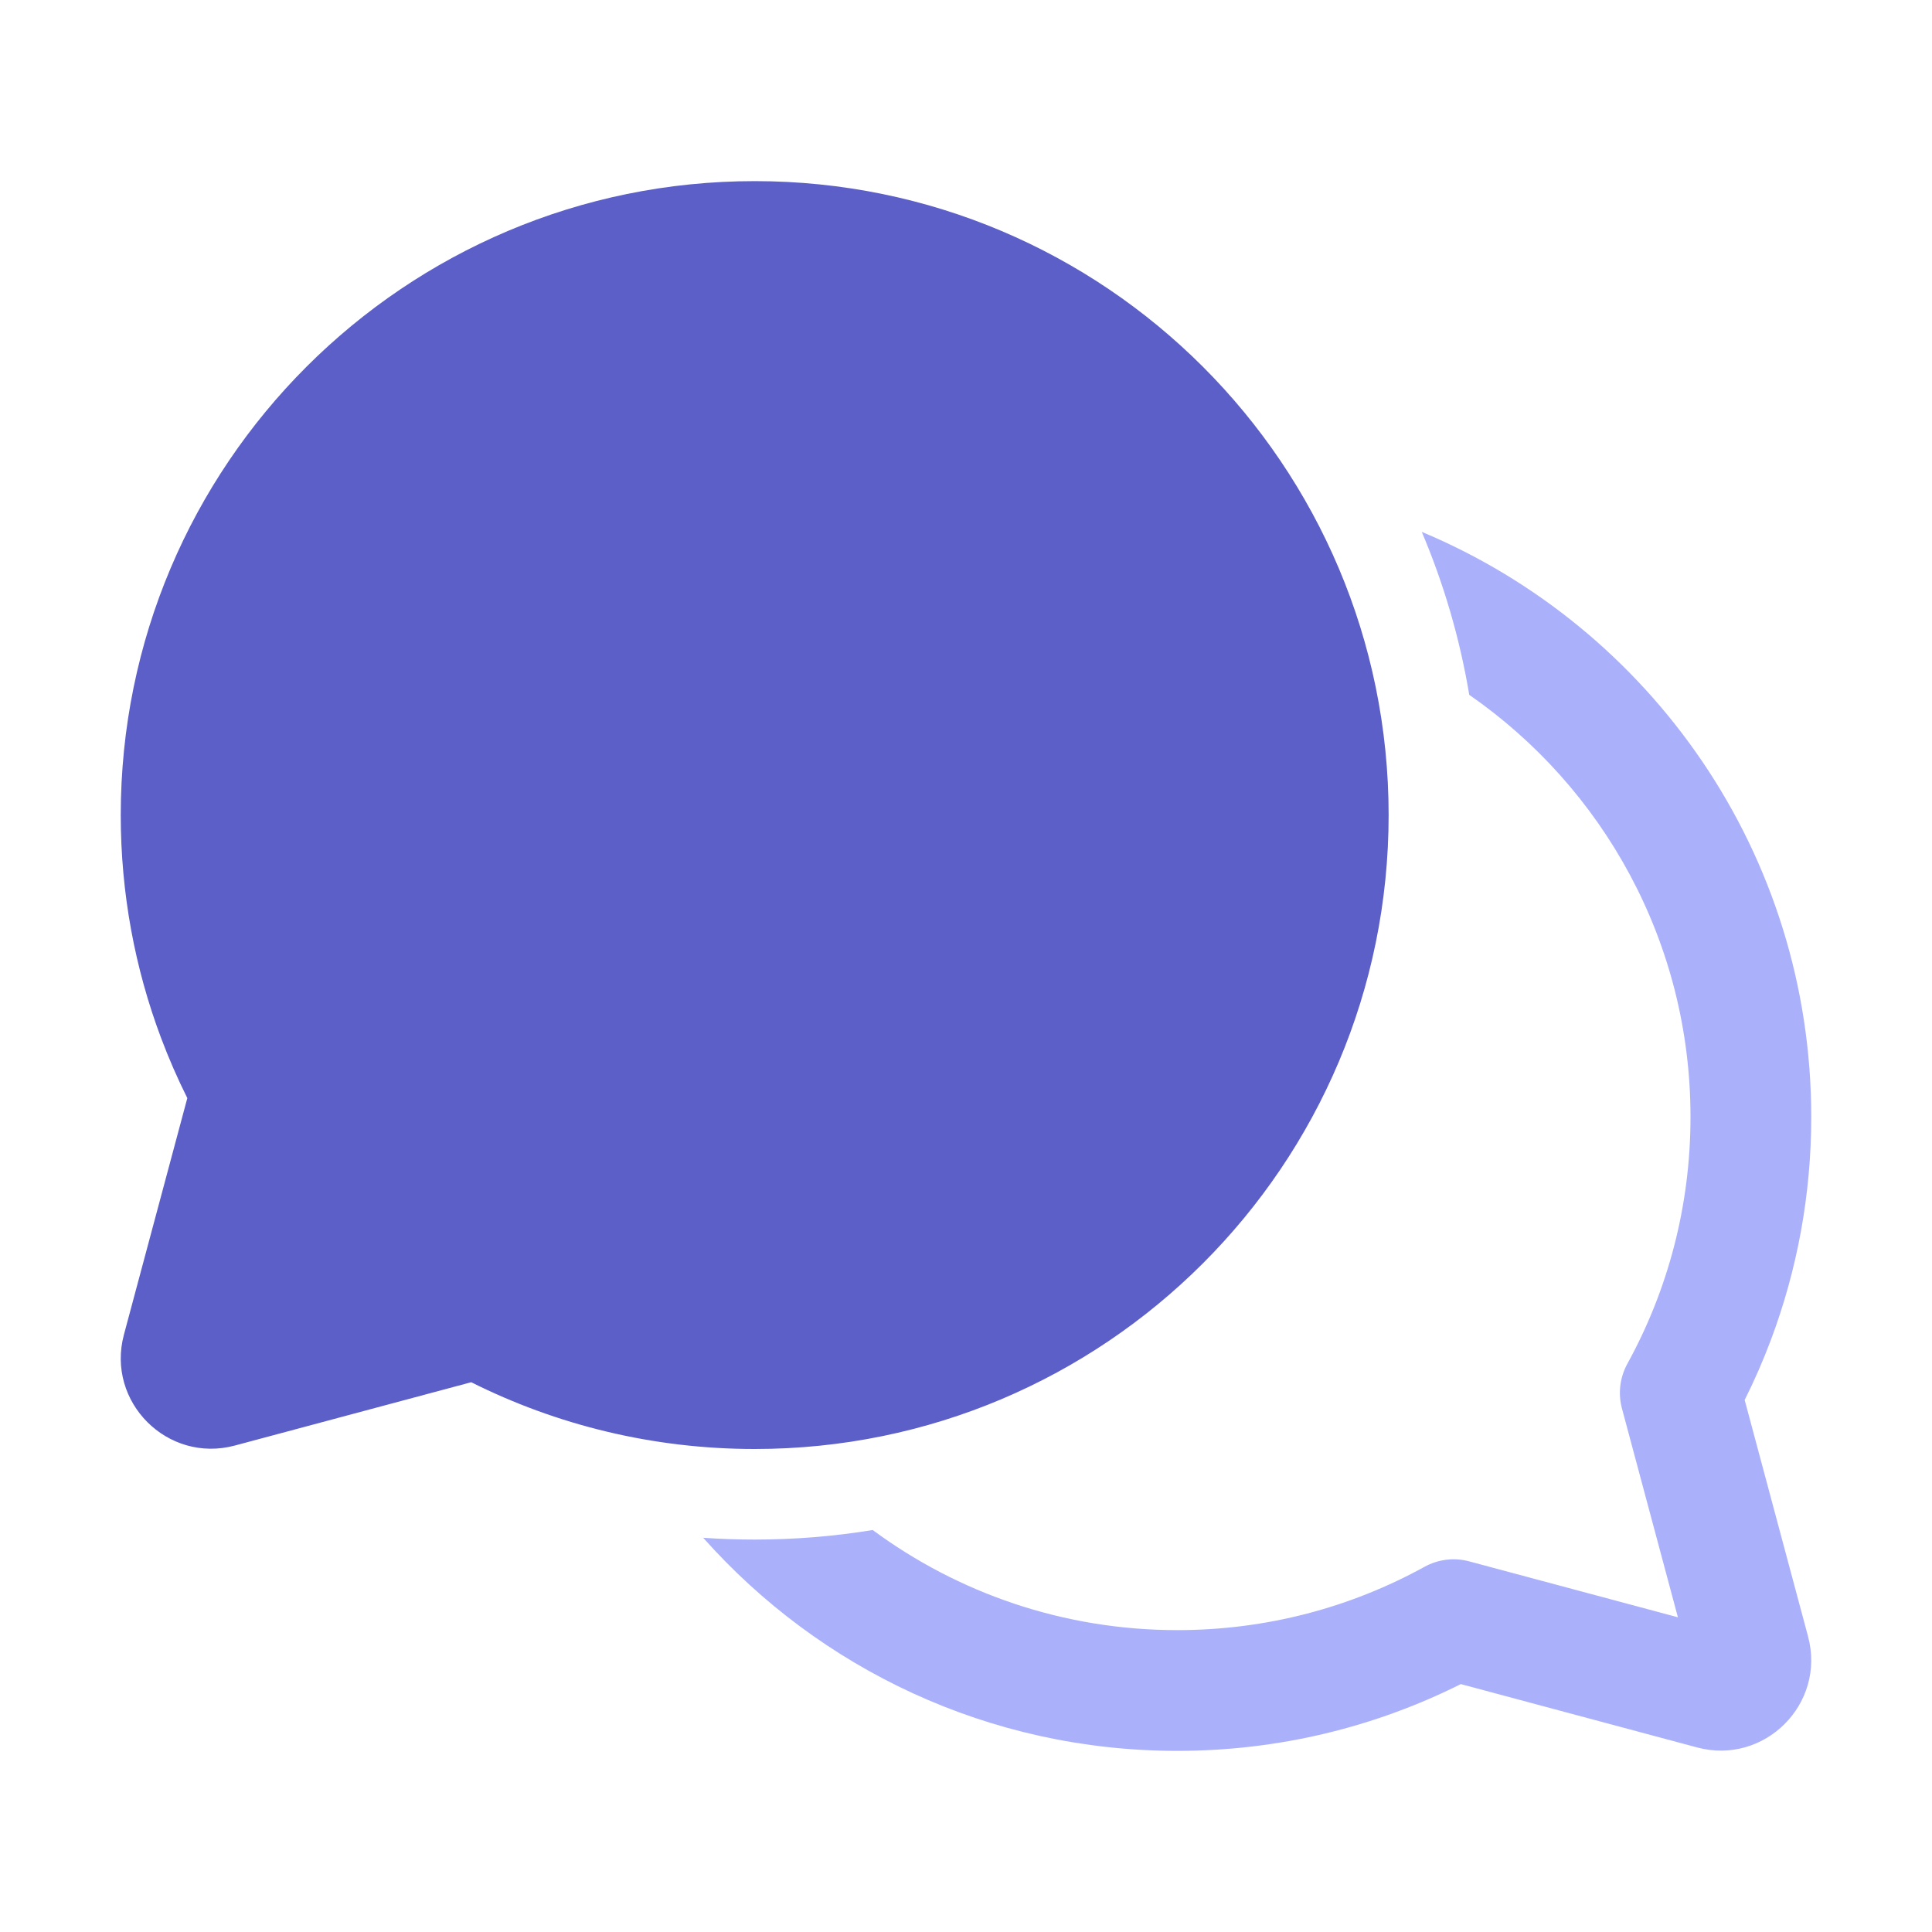 <svg width="48" height="48" viewBox="0 0 48 48" fill="none" xmlns="http://www.w3.org/2000/svg">
<path d="M3 20.25C3 11.552 10.052 4.5 18.75 4.5C27.449 4.5 34.5 11.552 34.5 20.25C34.5 28.948 27.449 36 18.75 36C16.221 36 13.828 35.403 11.707 34.341L5.835 35.914C4.162 36.363 2.631 34.832 3.079 33.159L4.654 27.282C4.412 26.799 4.195 26.301 4.003 25.791C3.354 24.066 3 22.198 3 20.25Z" fill="#5B5FC7"/>
<path d="M18.75 38.25C19.748 38.25 20.728 38.169 21.682 38.013C23.799 39.576 26.416 40.5 29.25 40.5C31.48 40.5 33.571 39.929 35.391 38.927C35.731 38.74 36.129 38.691 36.503 38.792L41.687 40.181L40.297 34.993C40.197 34.62 40.245 34.222 40.431 33.883C41.431 32.065 42 29.976 42 27.75C42 23.403 39.825 19.565 36.503 17.263C36.267 15.851 35.867 14.494 35.323 13.214C41.006 15.591 45 21.204 45 27.75C45 29.698 44.645 31.566 43.997 33.291C43.806 33.801 43.588 34.299 43.346 34.782L44.921 40.659C45.369 42.332 43.838 43.863 42.165 43.415L36.293 41.841C34.172 42.903 31.779 43.5 29.25 43.5C24.564 43.5 20.356 41.454 17.471 38.206C17.893 38.235 18.32 38.25 18.75 38.25Z" fill="#AAB1FA"/>
</svg>

